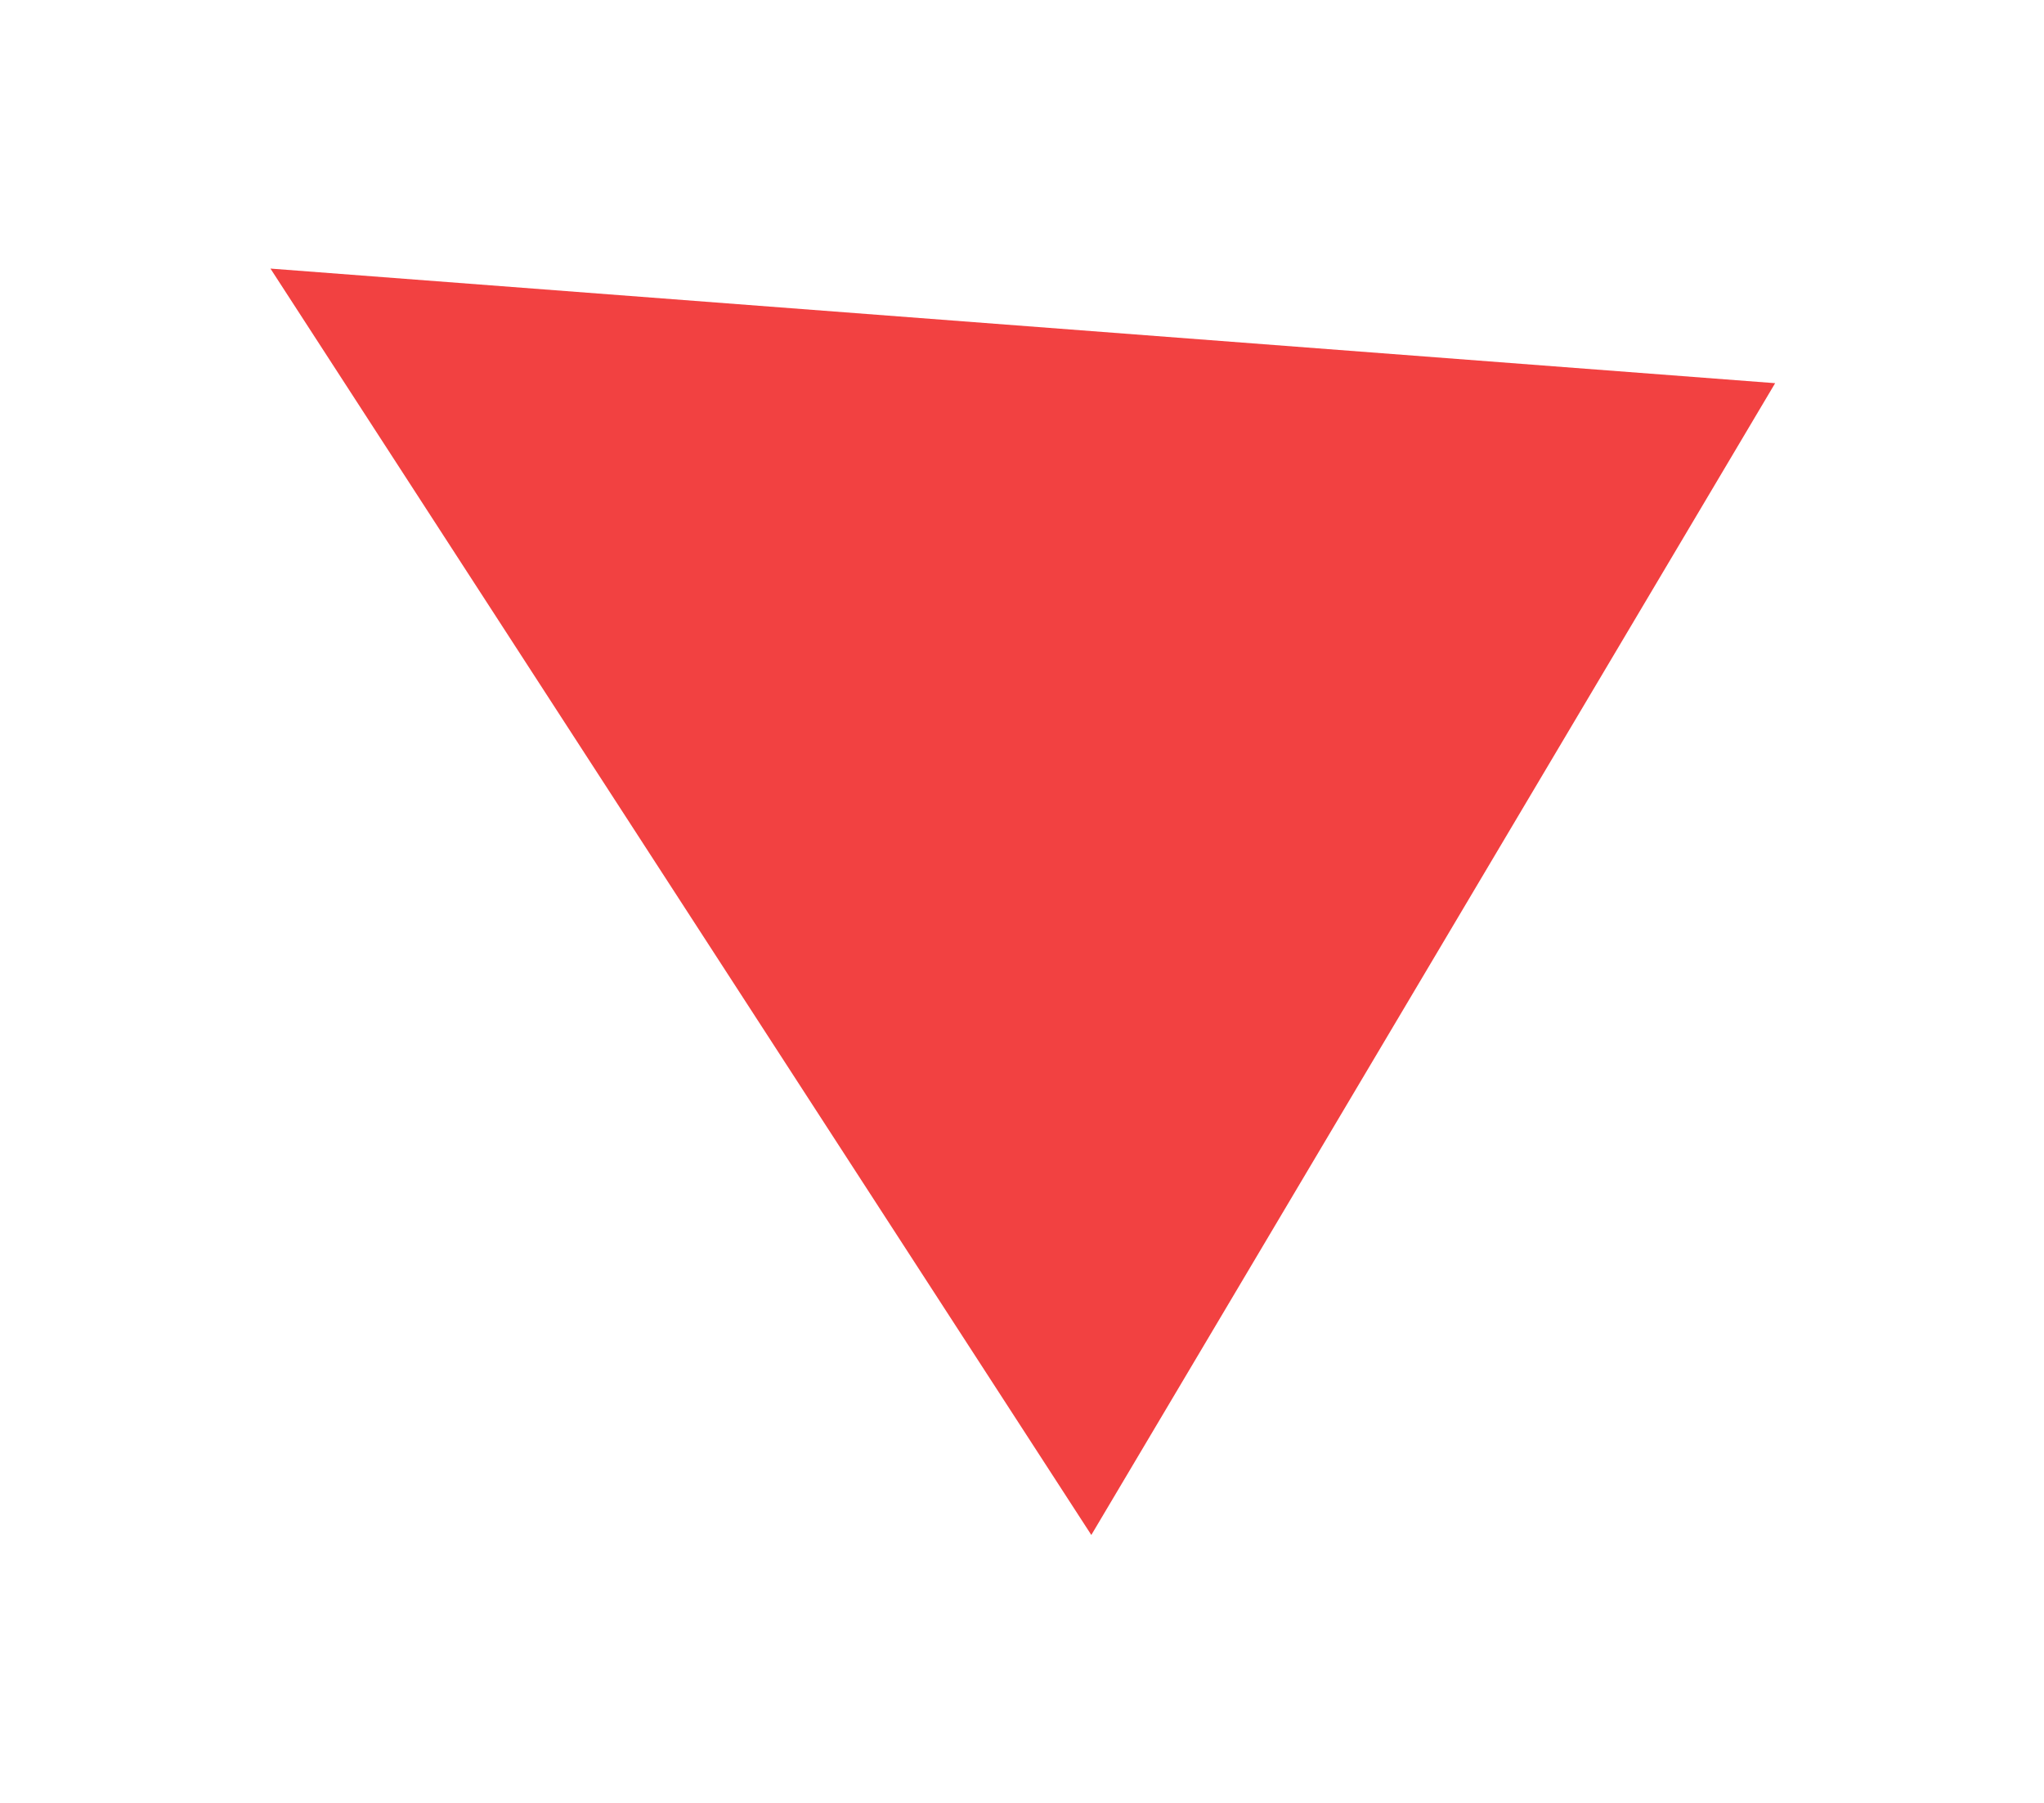 <?xml version="1.0" encoding="UTF-8"?> <svg xmlns="http://www.w3.org/2000/svg" width="263" height="232" viewBox="0 0 263 232" fill="none"> <g filter="url(#filter0_f_340_11283)"> <path d="M34.8 34.555L228.407 49.298L140.419 197.483L34.8 34.555Z" fill="#F24141"></path> </g> <defs> <filter id="filter0_f_340_11283" x="0.8" y="0.555" width="261.607" height="230.929" filterUnits="userSpaceOnUse" color-interpolation-filters="sRGB"> <feFlood flood-opacity="0" result="BackgroundImageFix"></feFlood> <feBlend mode="normal" in="SourceGraphic" in2="BackgroundImageFix" result="shape"></feBlend> <feGaussianBlur stdDeviation="17" result="effect1_foregroundBlur_340_11283"></feGaussianBlur> </filter> </defs> </svg> 